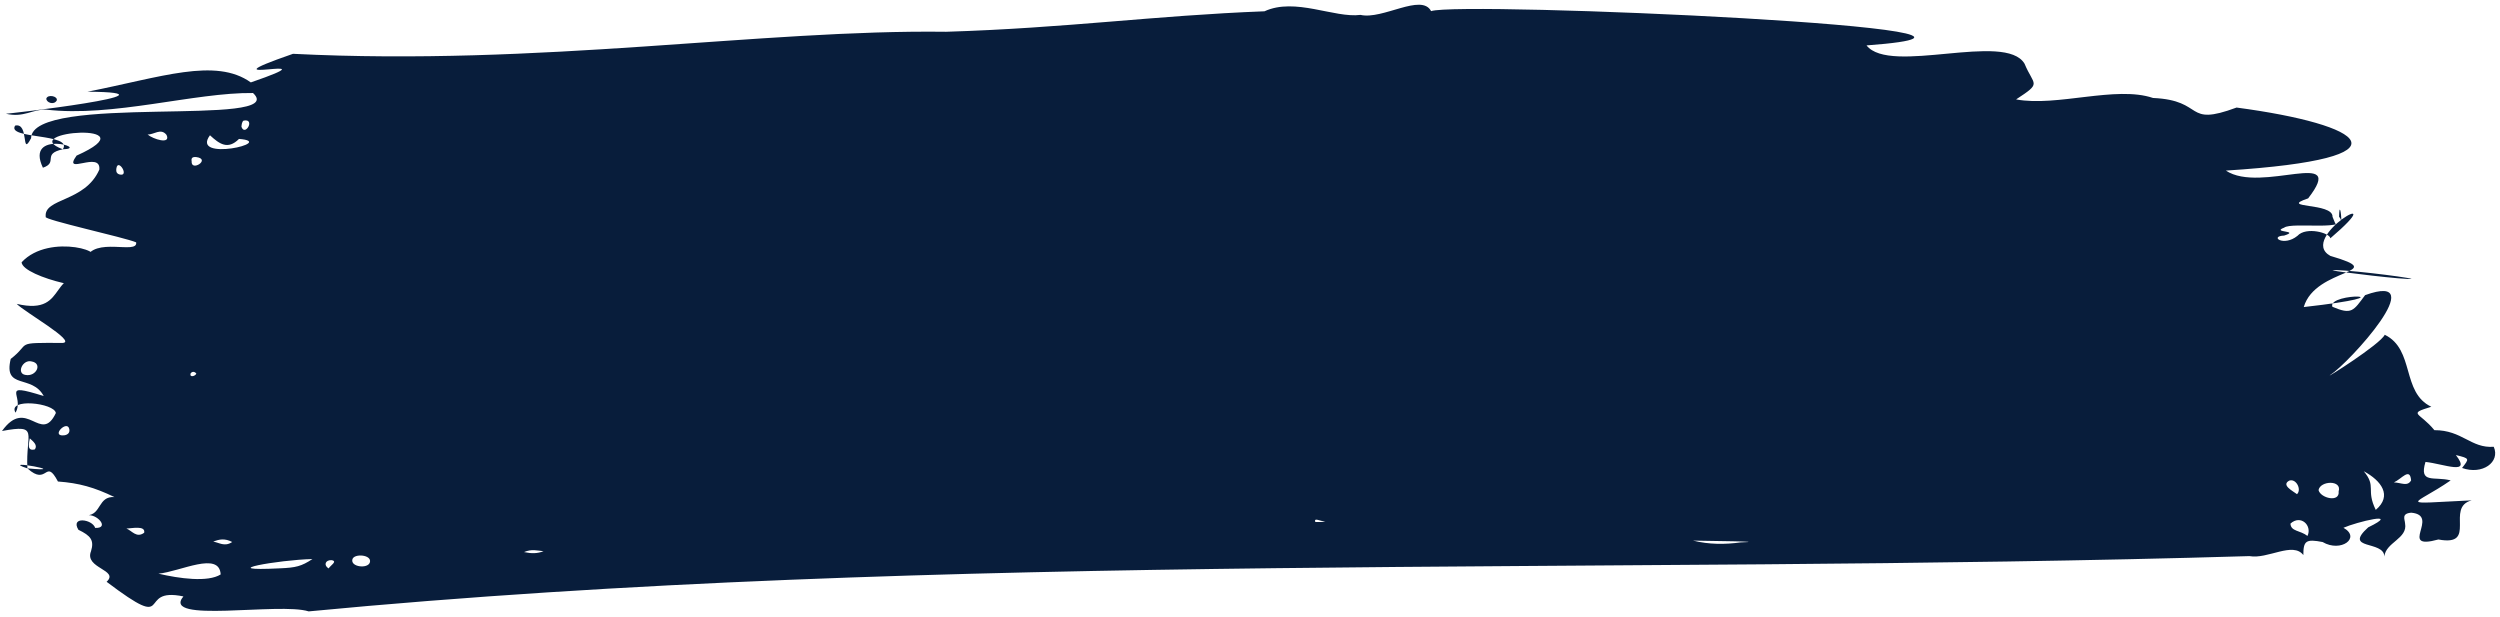 <svg width="389" height="96" viewBox="0 0 389 96" fill="none" xmlns="http://www.w3.org/2000/svg">
<path d="M388.038 69.518C384.477 69.789 383.122 66.918 378.793 66.934C376.466 64.093 374.539 64.451 378.311 63.292C373.625 61.067 375.778 54.388 371.067 52.089C370.366 53.581 361.592 59.098 362.565 58.364C365.5 56.503 378.596 42.106 368.013 45.923C366.176 48.377 365.943 49.022 362.916 47.732C362.077 45.404 375.873 45.822 358.465 47.778C360.285 41.543 372.173 42.621 362.596 39.814C357.354 36.903 372.84 28.332 362.6 37.081C362.542 36.242 358.83 35.216 357.481 36.698C355.33 38.44 353.035 36.757 355.409 36.656C358.018 35.838 353.331 36.215 355.411 35.426C356.607 34.473 365.98 36.099 363.962 33.725C364.037 29.387 365.159 39.588 362.939 33.735C363.058 31.47 354.376 32.47 359.145 30.868C365.385 22.816 351.841 30.216 346.347 26.544C376.093 24.655 367.929 19.384 348.01 16.735C339.768 19.802 343.212 15.618 335.008 15.244C329.227 13.287 320.063 16.655 313.703 15.467C317.794 12.796 316.467 13.402 315.018 9.913C312.038 4.883 294.085 11.728 290.431 7.066C325.109 4.48 227.239 0.16 222.678 1.731C221.202 -1.108 215.104 3.118 211.696 2.317C207.622 2.847 201.521 -0.444 196.753 1.757C179.484 2.422 166.067 4.36 147.225 4.944C118.456 4.574 84.218 10.309 45.59 8.373C29.91 13.813 53.294 7.9 39.027 12.825C33.542 8.909 25.065 12.02 13.628 14.269C29.816 14.397 0.589 17.814 0.899 17.692C3.686 18.363 5.075 16.969 7.171 17.055C17.497 18.288 30.306 14.359 39.37 14.473C45.26 19.94 4.909 14.426 4.837 21.504C3.228 24.568 4.61 19.038 2.359 19.541C0.935 21.694 11.426 20.709 9.777 23.229C14.066 23.129 3.821 20.087 6.676 26.097C9.131 25.264 6.458 23.949 9.777 23.229C2.223 20.406 23.924 18.841 11.916 24.213C9.609 27.437 15.725 23.359 15.457 26.383C13.236 31.496 6.784 30.78 7.114 33.726C6.539 34.149 19.481 36.957 21.188 37.712C21.481 39.695 14.592 36.716 13.339 40.289C17.912 39.487 7.74 36.07 3.359 40.816C3.554 43.157 16.431 46.13 15.78 43.753C6.829 40.643 11.249 49.327 2.601 47.282C3.707 48.479 12.017 53.184 9.77 53.36C1.984 53.326 4.953 53.322 1.668 55.847C0.489 60.701 4.966 58.19 6.804 61.626C-0.274 59.406 3.916 61.604 2.413 64.212C1.092 61.885 8.487 62.694 8.691 64.271C6.344 69.199 4.183 61.661 0.311 67.065C6.233 65.959 3.945 67.433 4.267 72.879C-0.481 71.336 11.69 73.578 4.267 72.879C7.431 75.76 7.02 71.144 9.015 74.922C12.302 75.16 14.68 75.833 17.813 77.345C15.215 77.168 15.805 80.111 13.513 80.19C15.065 79.857 17.142 82.236 14.811 82.144C14.364 80.768 10.912 80.303 12.201 82.436C14.128 83.359 14.683 84.068 14.161 85.773C13.079 88.449 18.619 88.659 16.588 90.526C27.419 98.718 21.023 91.216 28.537 92.804C24.978 97.068 43.49 93.682 48.03 95.132C146.911 85.675 249.579 89.527 350.017 86.53C352.845 87.05 356.783 84.225 358.401 86.371C358.399 84.137 358.811 83.841 361.399 84.34C364.255 86.025 367.417 83.66 364.64 82.123C366.593 81.249 373.843 79.451 368.493 82.057C364.5 85.654 370.951 84.024 371.009 86.599C371.188 84.39 374.679 83.814 374.229 81.453C374.209 80.831 373.596 79.9 375.199 79.775C379.778 80.211 373.009 85.703 379.415 83.944C385.614 85.103 380.422 78.941 384.595 77.855C372.635 78.423 375.451 78.795 381.326 74.752C378.781 74.073 376.354 75.353 377.405 71.875C380.282 72.188 384.644 74.041 382.134 70.807C384.366 71.345 384.212 71.362 383.096 72.818C386.274 73.944 389.07 71.898 388.031 69.527L388.038 69.518ZM8.829 15.636C8.371 16.42 7.164 15.936 7.211 15.324C7.446 14.635 9.044 14.96 8.829 15.636ZM18.538 27.13C18.044 26.942 18.055 26.551 18.113 26.178C18.372 24.531 20.268 27.627 18.538 27.13ZM3.952 58.338C2.507 58.115 3.531 55.876 4.92 56.241C6.666 56.536 5.644 58.67 3.952 58.338ZM5.432 69.92C4.061 70.296 4.56 68.798 4.64 68.209C5.177 68.702 5.888 69.246 5.432 69.92ZM9.959 67.74C7.819 67.944 10.462 65.257 10.781 66.756C10.895 67.292 10.596 67.662 9.959 67.74ZM37.916 18.767C39.789 18.4 38.129 21.321 37.57 19.732C37.587 19.391 37.667 18.871 37.916 18.767ZM32.67 21.047C34.15 22.418 35.466 23.349 37.187 21.617C43.266 22.084 29.555 25.264 32.67 21.047ZM30.522 24.438C32.917 24.747 29.685 26.831 29.818 25.078C29.73 24.589 29.94 24.392 30.522 24.438ZM30.55 58.125C30.418 58.534 29.477 58.789 29.645 58.132C29.864 57.77 30.273 57.777 30.55 58.125ZM22.435 82.895C21.239 83.77 20.555 82.594 19.668 82.237C20.472 82.235 22.669 81.709 22.435 82.895ZM22.962 20.924C23.947 20.983 25.018 19.863 25.91 20.989C26.643 22.547 23.792 21.654 22.962 20.924ZM34.337 89.382C32.34 90.642 27.878 90.017 24.649 89.264C28.05 88.945 34.137 85.714 34.337 89.382ZM33.181 84.288C34.097 83.89 35.003 83.74 36.129 84.334C34.934 85.149 34.071 84.392 33.181 84.288ZM43.555 88.432C33.035 88.952 43.348 87.104 48.617 86.989C46.895 88.118 46.042 88.328 43.555 88.432ZM51.14 88.451C50.321 87.979 50.599 87.106 51.596 87.16C52.606 87.334 51.366 88.006 51.14 88.451ZM57.55 87.516C57.23 88.536 54.553 88.234 54.827 87.061C55.033 86.063 57.932 86.294 57.55 87.516ZM81.536 85.904C82.735 85.384 83.649 85.686 84.573 85.767C83.644 86.138 82.726 86.158 81.536 85.904ZM204.635 81.176C204.501 80.558 205.173 80.987 206.23 81.202C205.345 81.195 204.694 81.287 204.635 81.176ZM270.823 84.398C268.401 84.729 265.941 84.737 263.442 84.118C265.559 84.168 275.556 84.26 270.823 84.398ZM362.925 42.07C363.772 41.797 374.298 43.065 375.26 43.392C374.377 43.578 363.852 42.311 362.925 42.07ZM356.198 74.788C357.294 74.401 358.172 76.199 357.414 76.893C356.716 76.368 354.93 75.483 356.198 74.788ZM359.044 83.391C357.881 82.489 356.465 82.721 356.391 81.477C357.976 80.011 359.819 81.767 359.044 83.391ZM363.892 76.466C364.1 78.245 361.052 77.521 360.765 76.252C361.036 74.785 364.461 74.646 363.892 76.466ZM369.669 79.339C368.103 76.153 369.823 75.743 367.8 73.323C370.544 74.8 372.28 77.131 369.669 79.339ZM375.168 74.749C374.607 75.749 373.656 75.106 372.491 75.06C373.689 74.544 374.99 72.643 375.168 74.749Z" fill="#081D3B"/>
</svg>
